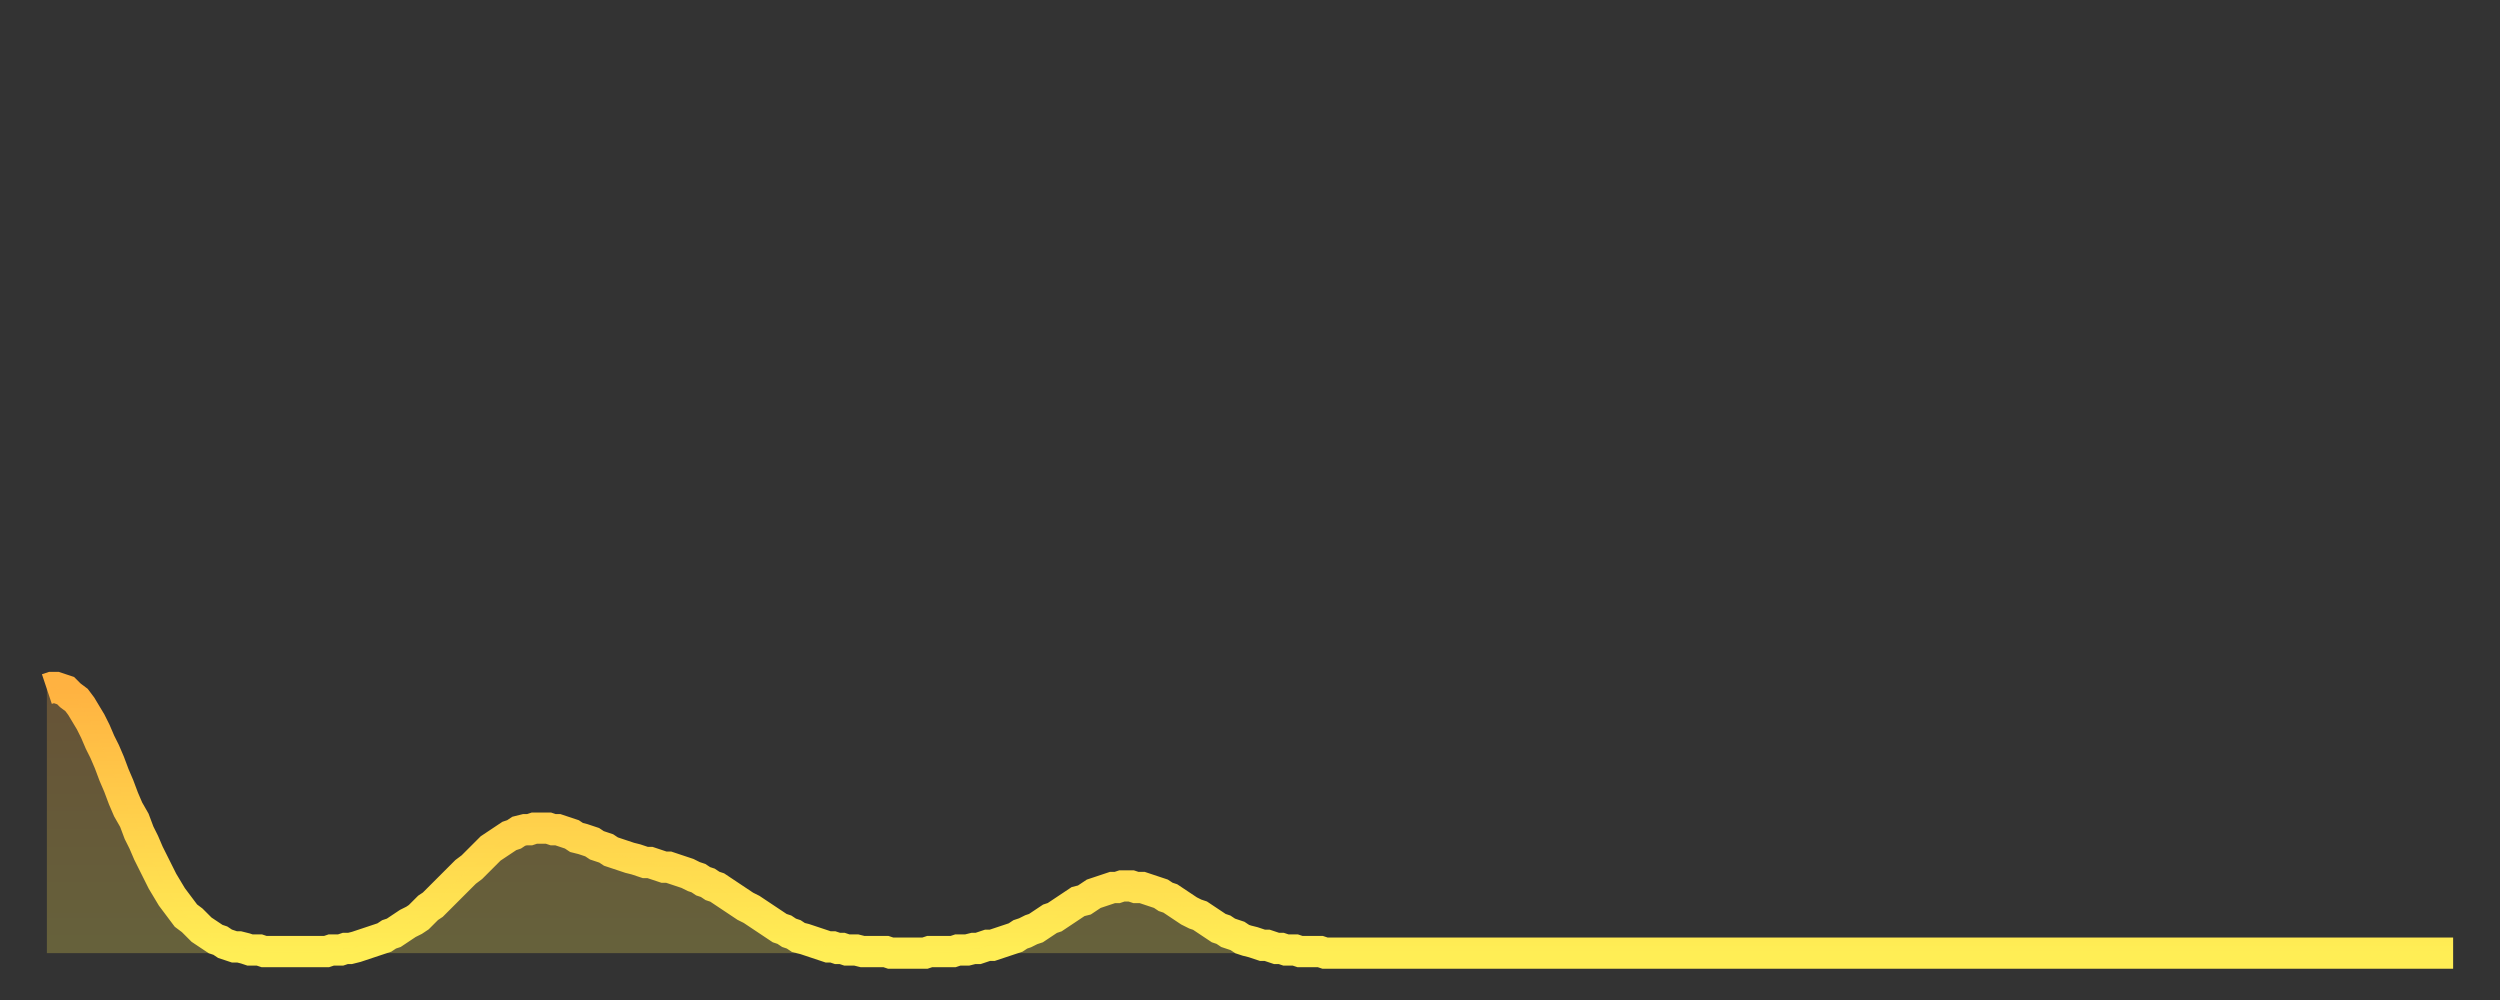 <?xml version="1.0" encoding="utf-8" ?>
<svg baseProfile="full" height="64" version="1.1" width="160" xmlns="http://www.w3.org/2000/svg" xmlns:ev="http://www.w3.org/2001/xml-events" xmlns:xlink="http://www.w3.org/1999/xlink"><rect width="100%" height="100%" fill="#333333" stroke="none"/><defs><linearGradient id="id185856" x1="0" x2="0" y1="0" y2="1"><stop offset="0%" stop-color="#ffb241" /><stop offset="50%" stop-color="#ffd04b" /><stop offset="100%" stop-color="#ffee55" /></linearGradient></defs><g transform="translate(3,3)"><g><path d="M 0.0 41.1 0.3 41.0 0.6 41.0 0.9 41.1 1.2 41.2 1.5 41.5 1.9 41.8 2.2 42.2 2.5 42.7 2.8 43.2 3.1 43.8 3.4 44.5 3.7 45.1 4.0 45.8 4.3 46.6 4.6 47.3 4.9 48.1 5.2 48.8 5.6 49.5 5.9 50.3 6.2 50.9 6.5 51.6 6.8 52.2 7.1 52.8 7.4 53.4 7.7 53.9 8.0 54.4 8.3 54.8 8.6 55.2 8.9 55.6 9.3 55.9 9.6 56.2 9.9 56.5 10.2 56.7 10.5 56.9 10.8 57.1 11.1 57.2 11.4 57.4 11.7 57.5 12.0 57.6 12.3 57.6 12.7 57.7 13.0 57.8 13.3 57.8 13.6 57.8 13.9 57.9 14.2 57.9 14.5 57.9 14.8 57.9 15.1 57.9 15.4 57.9 15.7 57.9 16.0 57.9 16.4 57.9 16.7 57.9 17.0 57.9 17.3 57.9 17.6 57.9 17.9 57.9 18.2 57.8 18.5 57.8 18.8 57.8 19.1 57.7 19.4 57.7 19.8 57.6 20.1 57.5 20.4 57.4 20.7 57.3 21.0 57.2 21.3 57.1 21.6 57.0 21.9 56.8 22.2 56.7 22.5 56.5 22.8 56.3 23.1 56.1 23.5 55.9 23.8 55.7 24.1 55.4 24.4 55.1 24.7 54.9 25.0 54.6 25.3 54.3 25.6 54.0 25.9 53.7 26.2 53.4 26.5 53.1 26.8 52.8 27.2 52.5 27.5 52.2 27.8 51.9 28.1 51.6 28.4 51.3 28.7 51.1 29.0 50.9 29.3 50.7 29.6 50.5 29.9 50.4 30.2 50.2 30.6 50.1 30.9 50.1 31.2 50.0 31.5 50.0 31.8 50.0 32.1 50.0 32.4 50.1 32.7 50.1 33.0 50.2 33.3 50.3 33.6 50.4 33.9 50.6 34.3 50.7 34.6 50.8 34.9 50.9 35.2 51.1 35.5 51.2 35.8 51.3 36.1 51.5 36.4 51.6 36.7 51.7 37.0 51.8 37.3 51.9 37.7 52.0 38.0 52.1 38.3 52.2 38.6 52.2 38.9 52.3 39.2 52.4 39.5 52.5 39.8 52.5 40.1 52.6 40.4 52.7 40.7 52.8 41.0 52.9 41.4 53.1 41.7 53.2 42.0 53.4 42.3 53.5 42.6 53.7 42.9 53.8 43.2 54.0 43.5 54.2 43.8 54.4 44.1 54.6 44.4 54.8 44.7 55.0 45.1 55.2 45.4 55.4 45.7 55.6 46.0 55.8 46.3 56.0 46.6 56.2 46.9 56.4 47.2 56.5 47.5 56.7 47.8 56.8 48.1 57.0 48.5 57.1 48.8 57.2 49.1 57.3 49.4 57.4 49.7 57.5 50.0 57.6 50.3 57.6 50.6 57.7 50.9 57.7 51.2 57.8 51.5 57.8 51.8 57.8 52.2 57.9 52.5 57.9 52.8 57.9 53.1 57.9 53.4 57.9 53.7 57.9 54.0 58.0 54.3 58.0 54.6 58.0 54.9 58.0 55.2 58.0 55.6 58.0 55.9 58.0 56.2 58.0 56.5 57.9 56.8 57.9 57.1 57.9 57.4 57.9 57.7 57.9 58.0 57.9 58.3 57.8 58.6 57.8 58.9 57.8 59.3 57.7 59.6 57.7 59.9 57.6 60.2 57.5 60.5 57.5 60.8 57.4 61.1 57.3 61.4 57.2 61.7 57.1 62.0 57.0 62.3 56.8 62.6 56.7 63.0 56.5 63.3 56.4 63.6 56.2 63.9 56.0 64.2 55.8 64.5 55.7 64.8 55.5 65.1 55.3 65.4 55.1 65.7 54.9 66.0 54.7 66.4 54.6 66.7 54.4 67.0 54.2 67.3 54.1 67.6 54.0 67.9 53.9 68.2 53.8 68.5 53.8 68.8 53.7 69.1 53.7 69.4 53.7 69.7 53.8 70.1 53.8 70.4 53.9 70.7 54.0 71.0 54.1 71.3 54.2 71.6 54.4 71.9 54.5 72.2 54.7 72.5 54.9 72.8 55.1 73.1 55.3 73.5 55.5 73.8 55.6 74.1 55.8 74.4 56.0 74.7 56.2 75.0 56.4 75.3 56.5 75.6 56.7 75.9 56.8 76.2 56.9 76.5 57.1 76.8 57.2 77.2 57.3 77.5 57.4 77.8 57.5 78.1 57.5 78.4 57.6 78.7 57.7 79.0 57.7 79.3 57.8 79.6 57.8 79.9 57.8 80.2 57.9 80.5 57.9 80.9 57.9 81.2 57.9 81.5 57.9 81.8 58.0 82.1 58.0 82.4 58.0 82.7 58.0 83.0 58.0 83.3 58.0 83.6 58.0 83.9 58.0 84.3 58.0 84.6 58.0 84.9 58.0 85.2 58.0 85.5 58.0 85.8 58.0 86.1 58.0 86.4 58.0 86.7 58.0 87.0 58.0 87.3 58.0 87.6 58.0 88.0 58.0 88.3 58.0 88.6 58.0 88.9 58.0 89.2 58.0 89.5 58.0 89.8 58.0 90.1 58.0 90.4 58.0 90.7 58.0 91.0 58.0 91.4 58.0 91.7 58.0 92.0 58.0 92.3 58.0 92.6 58.0 92.9 58.0 93.2 58.0 93.5 58.0 93.8 58.0 94.1 58.0 94.4 58.0 94.7 58.0 95.1 58.0 95.4 58.0 95.7 58.0 96.0 58.0 96.3 58.0 96.6 58.0 96.9 58.0 97.2 58.0 97.5 58.0 97.8 58.0 98.1 58.0 98.4 58.0 98.8 58.0 99.1 58.0 99.4 58.0 99.7 58.0 100.0 58.0 100.3 58.0 100.6 58.0 100.9 58.0 101.2 58.0 101.5 58.0 101.8 58.0 102.2 58.0 102.5 58.0 102.8 58.0 103.1 58.0 103.4 58.0 103.7 58.0 104.0 58.0 104.3 58.0 104.6 58.0 104.9 58.0 105.2 58.0 105.5 58.0 105.9 58.0 106.2 58.0 106.5 58.0 106.8 58.0 107.1 58.0 107.4 58.0 107.7 58.0 108.0 58.0 108.3 58.0 108.6 58.0 108.9 58.0 109.3 58.0 109.6 58.0 109.9 58.0 110.2 58.0 110.5 58.0 110.8 58.0 111.1 58.0 111.4 58.0 111.7 58.0 112.0 58.0 112.3 58.0 112.6 58.0 113.0 58.0 113.3 58.0 113.6 58.0 113.9 58.0 114.2 58.0 114.5 58.0 114.8 58.0 115.1 58.0 115.4 58.0 115.7 58.0 116.0 58.0 116.3 58.0 116.7 58.0 117.0 58.0 117.3 58.0 117.6 58.0 117.9 58.0 118.2 58.0 118.5 58.0 118.8 58.0 119.1 58.0 119.4 58.0 119.7 58.0 120.1 58.0 120.4 58.0 120.7 58.0 121.0 58.0 121.3 58.0 121.6 58.0 121.9 58.0 122.2 58.0 122.5 58.0 122.8 58.0 123.1 58.0 123.4 58.0 123.8 58.0 124.1 58.0 124.4 58.0 124.7 58.0 125.0 58.0 125.3 58.0 125.6 58.0 125.9 58.0 126.2 58.0 126.5 58.0 126.8 58.0 127.2 58.0 127.5 58.0 127.8 58.0 128.1 58.0 128.4 58.0 128.7 58.0 129.0 58.0 129.3 58.0 129.6 58.0 129.9 58.0 130.2 58.0 130.5 58.0 130.9 58.0 131.2 58.0 131.5 58.0 131.8 58.0 132.1 58.0 132.4 58.0 132.7 58.0 133.0 58.0 133.3 58.0 133.6 58.0 133.9 58.0 134.2 58.0 134.6 58.0 134.9 58.0 135.2 58.0 135.5 58.0 135.8 58.0 136.1 58.0 136.4 58.0 136.7 58.0 137.0 58.0 137.3 58.0 137.6 58.0 138.0 58.0 138.3 58.0 138.6 58.0 138.9 58.0 139.2 58.0 139.5 58.0 139.8 58.0 140.1 58.0 140.4 58.0 140.7 58.0 141.0 58.0 141.3 58.0 141.7 58.0 142.0 58.0 142.3 58.0 142.6 58.0 142.9 58.0 143.2 58.0 143.5 58.0 143.8 58.0 144.1 58.0 144.4 58.0 144.7 58.0 145.1 58.0 145.4 58.0 145.7 58.0 146.0 58.0 146.3 58.0 146.6 58.0 146.9 58.0 147.2 58.0 147.5 58.0 147.8 58.0 148.1 58.0 148.4 58.0 148.8 58.0 149.1 58.0 149.4 58.0 149.7 58.0 150.0 58.0 150.3 58.0 150.6 58.0 150.9 58.0 151.2 58.0 151.5 58.0 151.8 58.0 152.1 58.0 152.5 58.0 152.8 58.0 153.1 58.0 153.4 58.0 153.7 58.0 154.0 58.0" fill="none" id="graph-curve" opacity="1" stroke="url(#id185856)" stroke-width="2" /><path d="M 0 58 L 0.0 41.1 0.3 41.0 0.6 41.0 0.9 41.1 1.2 41.2 1.5 41.5 1.9 41.8 2.2 42.2 2.5 42.7 2.8 43.2 3.1 43.8 3.4 44.5 3.7 45.1 4.0 45.8 4.3 46.6 4.6 47.3 4.9 48.1 5.2 48.8 5.6 49.5 5.9 50.3 6.2 50.9 6.5 51.6 6.8 52.2 7.1 52.8 7.4 53.4 7.7 53.9 8.0 54.4 8.3 54.8 8.6 55.2 8.9 55.6 9.3 55.9 9.6 56.2 9.9 56.5 10.2 56.7 10.5 56.9 10.8 57.1 11.1 57.2 11.4 57.4 11.7 57.5 12.0 57.6 12.3 57.6 12.7 57.7 13.0 57.8 13.3 57.8 13.6 57.8 13.9 57.9 14.2 57.9 14.5 57.9 14.8 57.9 15.1 57.9 15.4 57.9 15.7 57.9 16.0 57.9 16.4 57.9 16.7 57.9 17.0 57.9 17.3 57.9 17.6 57.9 17.9 57.9 18.2 57.8 18.5 57.8 18.8 57.8 19.1 57.7 19.4 57.7 19.8 57.6 20.1 57.5 20.4 57.4 20.7 57.3 21.0 57.2 21.3 57.1 21.6 57.0 21.9 56.8 22.2 56.7 22.5 56.5 22.8 56.3 23.1 56.1 23.5 55.9 23.8 55.7 24.1 55.4 24.4 55.1 24.7 54.9 25.0 54.6 25.3 54.3 25.6 54.0 25.9 53.7 26.2 53.4 26.5 53.1 26.8 52.8 27.2 52.5 27.5 52.2 27.8 51.9 28.1 51.6 28.4 51.3 28.7 51.1 29.0 50.9 29.3 50.7 29.6 50.5 29.9 50.4 30.2 50.2 30.6 50.1 30.9 50.1 31.2 50.0 31.5 50.0 31.8 50.0 32.1 50.0 32.4 50.1 32.7 50.1 33.0 50.2 33.3 50.3 33.6 50.4 33.9 50.6 34.3 50.7 34.6 50.8 34.9 50.9 35.2 51.1 35.5 51.2 35.8 51.3 36.1 51.5 36.4 51.6 36.7 51.7 37.0 51.8 37.3 51.9 37.7 52.0 38.0 52.1 38.3 52.2 38.6 52.2 38.9 52.3 39.2 52.4 39.5 52.5 39.8 52.5 40.1 52.6 40.4 52.7 40.7 52.8 41.0 52.9 41.4 53.1 41.7 53.2 42.0 53.4 42.3 53.5 42.6 53.7 42.9 53.8 43.2 54.0 43.5 54.2 43.8 54.4 44.1 54.6 44.4 54.8 44.7 55.0 45.1 55.2 45.4 55.4 45.7 55.6 46.0 55.8 46.3 56.0 46.6 56.2 46.9 56.4 47.2 56.5 47.5 56.7 47.8 56.8 48.1 57.0 48.5 57.1 48.8 57.2 49.1 57.3 49.4 57.4 49.7 57.5 50.0 57.6 50.3 57.6 50.6 57.7 50.9 57.7 51.2 57.8 51.5 57.8 51.8 57.8 52.2 57.9 52.5 57.9 52.8 57.9 53.1 57.9 53.4 57.9 53.7 57.9 54.0 58.0 54.3 58.0 54.6 58.0 54.9 58.0 55.2 58.0 55.6 58.0 55.9 58.0 56.2 58.0 56.5 57.9 56.8 57.9 57.1 57.9 57.4 57.9 57.7 57.9 58.0 57.9 58.3 57.8 58.6 57.8 58.9 57.8 59.3 57.7 59.6 57.7 59.9 57.6 60.2 57.5 60.5 57.5 60.8 57.4 61.1 57.3 61.4 57.2 61.7 57.1 62.0 57.0 62.3 56.8 62.6 56.7 63.0 56.5 63.3 56.4 63.6 56.2 63.9 56.0 64.2 55.8 64.5 55.7 64.8 55.5 65.1 55.3 65.4 55.1 65.7 54.9 66.0 54.7 66.4 54.6 66.7 54.4 67.0 54.2 67.3 54.1 67.6 54.0 67.9 53.9 68.2 53.8 68.5 53.8 68.8 53.7 69.1 53.7 69.4 53.7 69.7 53.8 70.1 53.8 70.4 53.9 70.7 54.0 71.0 54.1 71.3 54.2 71.6 54.4 71.9 54.5 72.2 54.7 72.5 54.9 72.8 55.1 73.1 55.3 73.5 55.5 73.8 55.6 74.1 55.8 74.4 56.0 74.7 56.2 75.0 56.4 75.3 56.5 75.6 56.7 75.9 56.8 76.2 56.9 76.5 57.1 76.8 57.2 77.2 57.3 77.5 57.4 77.8 57.5 78.1 57.5 78.4 57.6 78.7 57.7 79.0 57.7 79.3 57.8 79.6 57.8 79.9 57.8 80.2 57.9 80.5 57.9 80.9 57.9 81.2 57.9 81.5 57.9 81.8 58.0 82.1 58.0 82.4 58.0 82.7 58.0 83.0 58.0 83.3 58.0 83.6 58.0 83.9 58.0 84.3 58.0 84.6 58.0 84.9 58.0 85.2 58.0 85.5 58.0 85.8 58.0 86.1 58.0 86.4 58.0 86.7 58.0 87.0 58.0 87.3 58.0 87.6 58.0 88.0 58.0 88.3 58.0 88.6 58.0 88.9 58.0 89.2 58.0 89.5 58.0 89.8 58.0 90.1 58.0 90.4 58.0 90.7 58.0 91.0 58.0 91.4 58.0 91.7 58.0 92.0 58.0 92.3 58.0 92.6 58.0 92.9 58.0 93.2 58.0 93.5 58.0 93.8 58.0 94.1 58.0 94.4 58.0 94.7 58.0 95.1 58.0 95.4 58.0 95.7 58.0 96.0 58.0 96.3 58.0 96.6 58.0 96.9 58.0 97.2 58.0 97.5 58.0 97.8 58.0 98.1 58.0 98.4 58.0 98.8 58.0 99.1 58.0 99.4 58.0 99.7 58.0 100.0 58.0 100.3 58.0 100.6 58.0 100.9 58.0 101.2 58.0 101.5 58.0 101.8 58.0 102.2 58.0 102.5 58.0 102.8 58.0 103.1 58.0 103.4 58.0 103.7 58.0 104.0 58.0 104.3 58.0 104.6 58.0 104.9 58.0 105.2 58.0 105.5 58.0 105.9 58.0 106.2 58.0 106.5 58.0 106.8 58.0 107.1 58.0 107.4 58.0 107.7 58.0 108.0 58.0 108.3 58.0 108.6 58.0 108.9 58.0 109.3 58.0 109.6 58.0 109.9 58.0 110.2 58.0 110.5 58.0 110.8 58.0 111.1 58.0 111.4 58.0 111.7 58.0 112.0 58.0 112.3 58.0 112.6 58.0 113.0 58.0 113.3 58.0 113.6 58.0 113.9 58.0 114.2 58.0 114.5 58.0 114.8 58.0 115.1 58.0 115.4 58.0 115.7 58.0 116.0 58.0 116.3 58.0 116.7 58.0 117.0 58.0 117.3 58.0 117.6 58.0 117.9 58.0 118.2 58.0 118.5 58.0 118.8 58.0 119.1 58.0 119.4 58.0 119.7 58.0 120.1 58.0 120.4 58.0 120.7 58.0 121.0 58.0 121.3 58.0 121.6 58.0 121.9 58.0 122.2 58.0 122.5 58.0 122.8 58.0 123.1 58.0 123.4 58.0 123.8 58.0 124.1 58.0 124.4 58.0 124.7 58.0 125.0 58.0 125.3 58.0 125.6 58.0 125.9 58.0 126.2 58.0 126.5 58.0 126.8 58.0 127.2 58.0 127.5 58.0 127.8 58.0 128.1 58.0 128.4 58.0 128.7 58.0 129.0 58.0 129.3 58.0 129.6 58.0 129.9 58.0 130.2 58.0 130.5 58.0 130.9 58.0 131.2 58.0 131.5 58.0 131.8 58.0 132.1 58.0 132.4 58.0 132.7 58.0 133.0 58.0 133.3 58.0 133.6 58.0 133.9 58.0 134.2 58.0 134.6 58.0 134.9 58.0 135.2 58.0 135.5 58.0 135.8 58.0 136.1 58.0 136.4 58.0 136.7 58.0 137.0 58.0 137.3 58.0 137.6 58.0 138.0 58.0 138.3 58.0 138.6 58.0 138.9 58.0 139.2 58.0 139.5 58.0 139.8 58.0 140.1 58.0 140.4 58.0 140.7 58.0 141.0 58.0 141.3 58.0 141.7 58.0 142.0 58.0 142.3 58.0 142.6 58.0 142.9 58.0 143.2 58.0 143.5 58.0 143.8 58.0 144.1 58.0 144.4 58.0 144.7 58.0 145.1 58.0 145.4 58.0 145.7 58.0 146.0 58.0 146.3 58.0 146.6 58.0 146.9 58.0 147.2 58.0 147.5 58.0 147.8 58.0 148.1 58.0 148.4 58.0 148.8 58.0 149.1 58.0 149.4 58.0 149.7 58.0 150.0 58.0 150.3 58.0 150.6 58.0 150.9 58.0 151.2 58.0 151.5 58.0 151.8 58.0 152.1 58.0 152.5 58.0 152.8 58.0 153.1 58.0 153.4 58.0 153.7 58.0 154.0 58.0 154 58" fill="url(#id185856)" fill-opacity=".25" id="graph-shadow" /></g></g></svg>